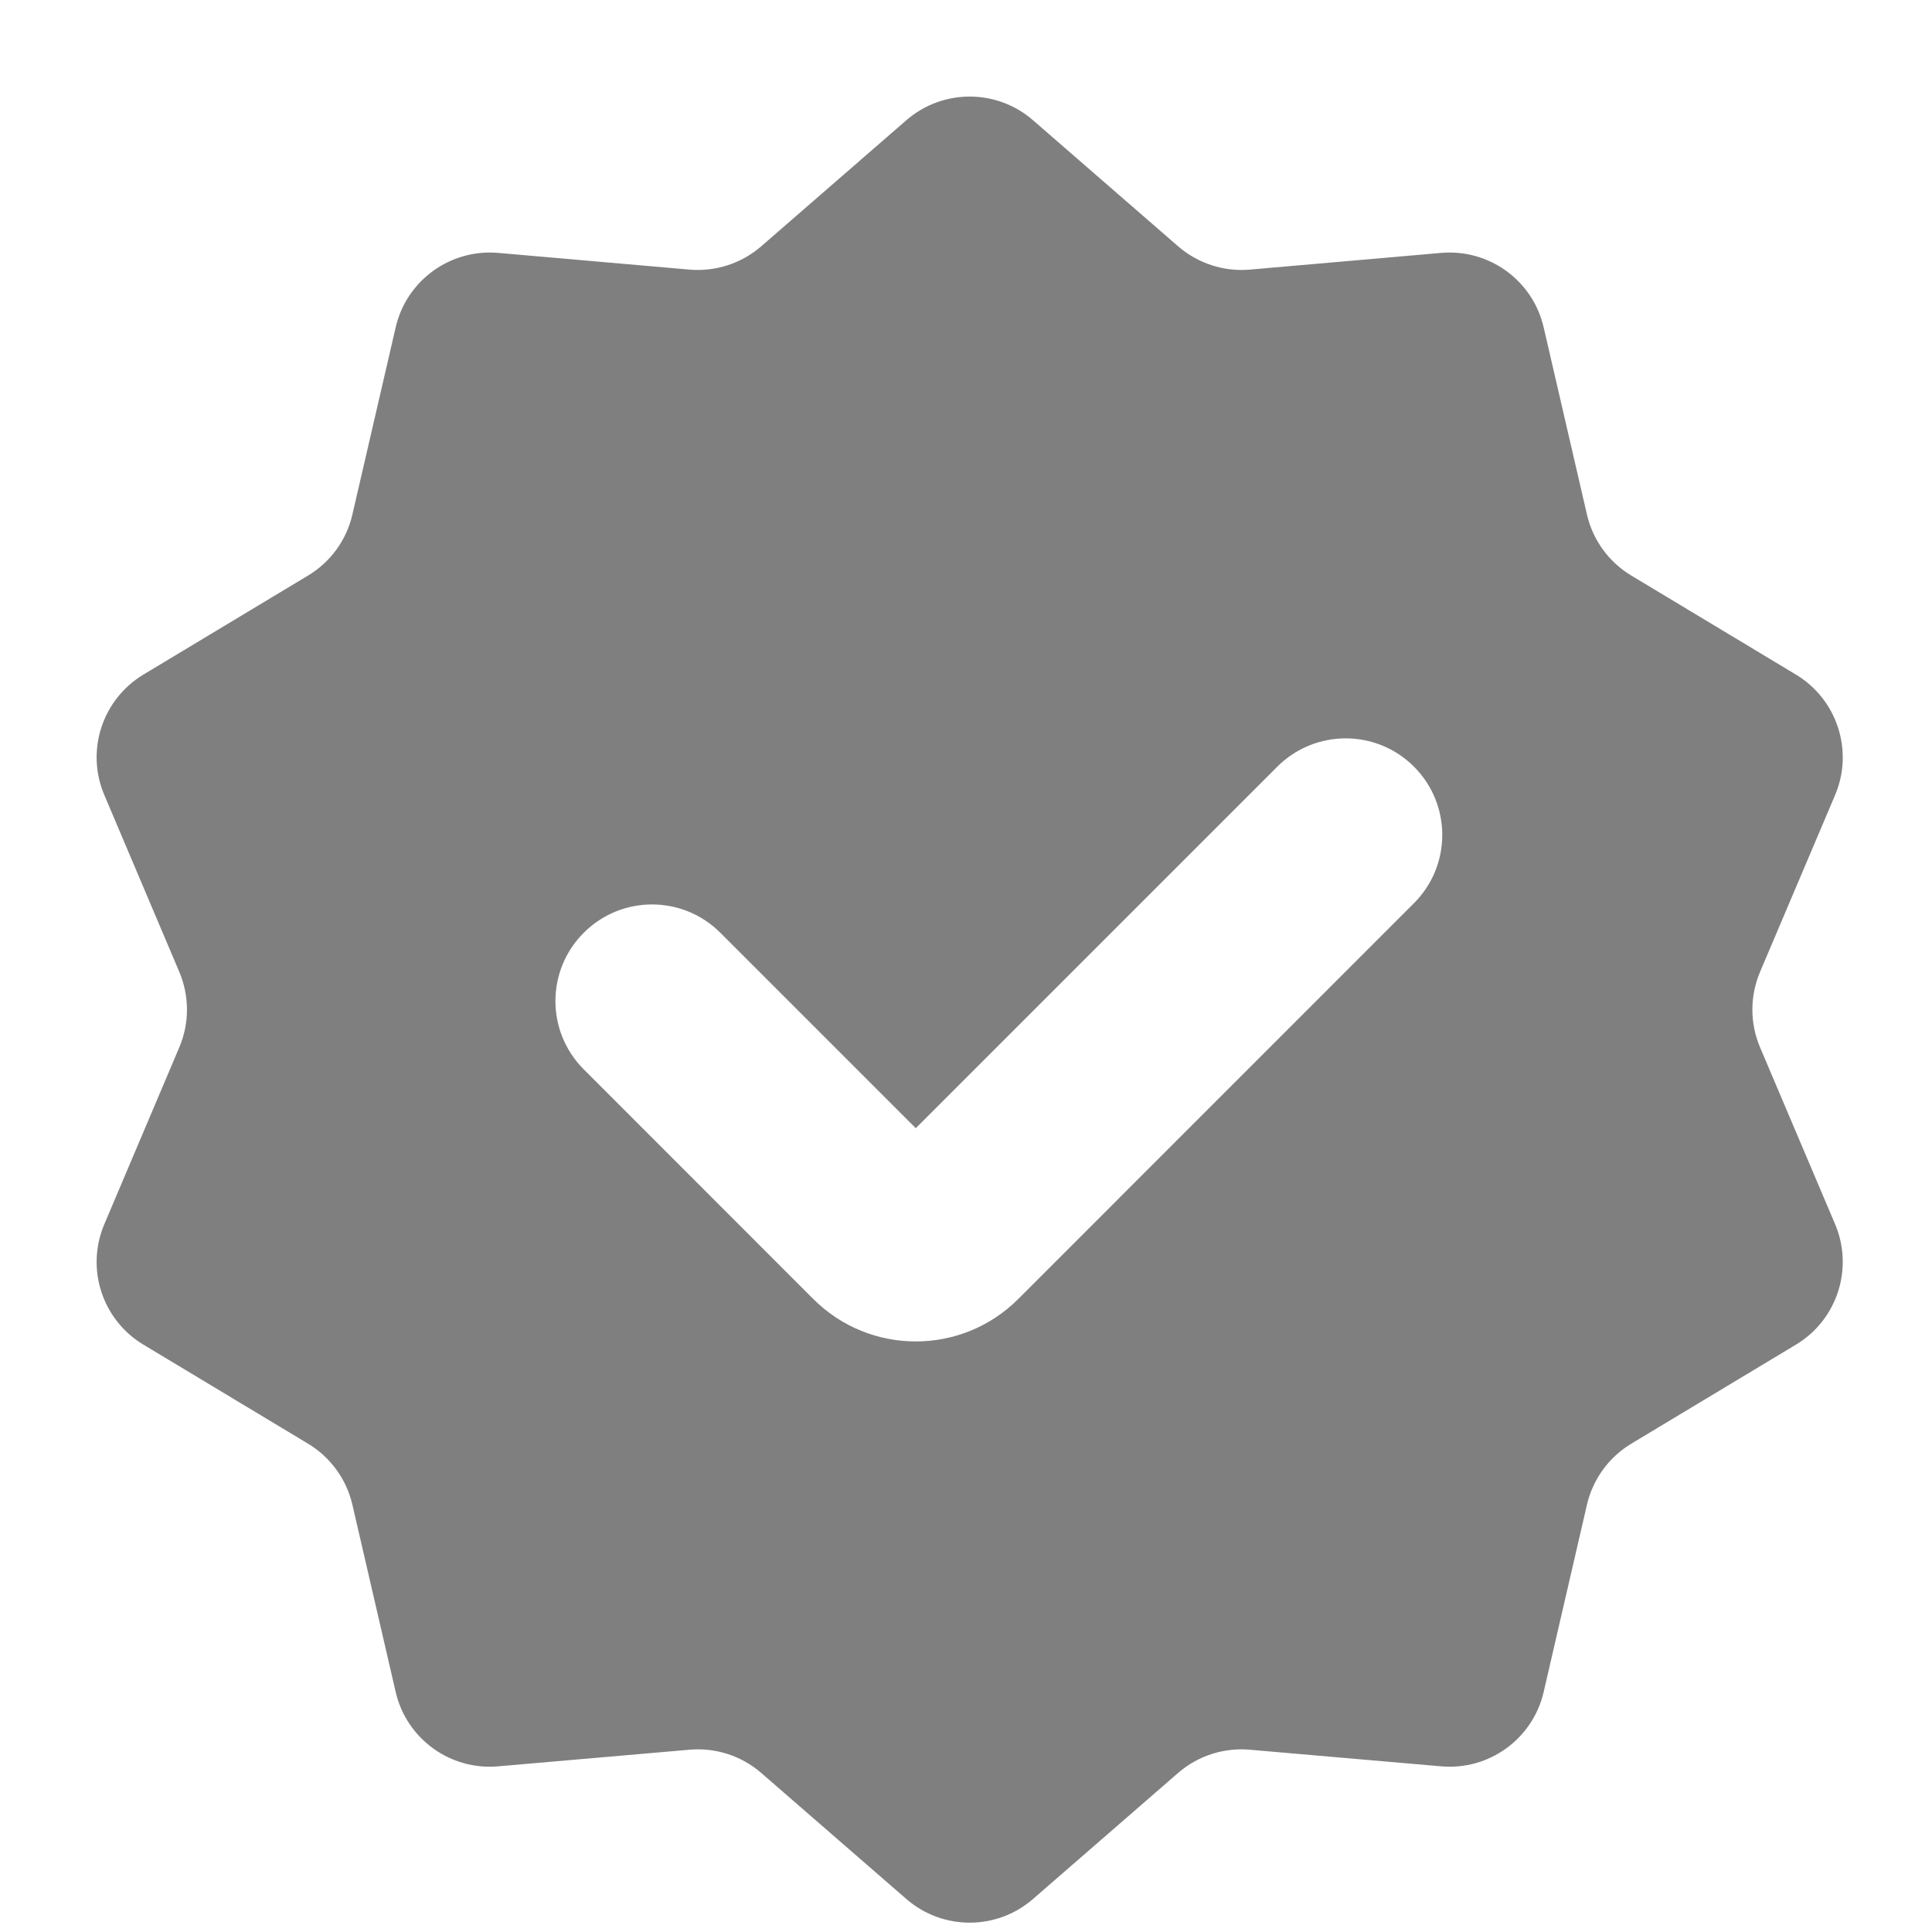 <svg width="20" height="20" viewBox="0 0 20 20" fill="none" xmlns="http://www.w3.org/2000/svg">
<path fill-rule="evenodd" clip-rule="evenodd" d="M10.694 1.245C10.318 0.918 9.758 0.918 9.382 1.245L7.881 2.549C7.676 2.727 7.408 2.814 7.138 2.791L5.157 2.618C4.661 2.575 4.208 2.903 4.096 3.389L3.648 5.326C3.587 5.591 3.421 5.819 3.189 5.958L1.485 6.983C1.058 7.24 0.885 7.772 1.08 8.23L1.856 10.061C1.962 10.311 1.962 10.593 1.856 10.842L1.08 12.673C0.885 13.132 1.058 13.664 1.485 13.92L3.189 14.945C3.421 15.085 3.587 15.313 3.648 15.577L4.096 17.515C4.208 18 4.661 18.329 5.157 18.285L7.138 18.113C7.408 18.089 7.676 18.176 7.881 18.354L9.382 19.658C9.758 19.985 10.318 19.985 10.694 19.658L12.195 18.354C12.4 18.176 12.668 18.089 12.938 18.113L14.919 18.285C15.415 18.329 15.868 18 15.98 17.515L16.428 15.577C16.489 15.313 16.655 15.085 16.887 14.945L18.591 13.92C19.018 13.664 19.191 13.132 18.997 12.673L18.22 10.842C18.114 10.593 18.114 10.311 18.22 10.061L18.997 8.23C19.191 7.772 19.018 7.24 18.591 6.983L16.887 5.958C16.655 5.819 16.489 5.591 16.428 5.326L15.98 3.389C15.868 2.903 15.415 2.575 14.919 2.618L12.938 2.791C12.668 2.814 12.4 2.727 12.195 2.549L10.694 1.245ZM7.457 9.656C7.066 9.265 6.433 9.265 6.043 9.656C5.652 10.046 5.652 10.679 6.043 11.07L8.419 13.447C9.005 14.033 9.955 14.033 10.541 13.447L14.637 9.35C15.028 8.96 15.028 8.327 14.637 7.936C14.247 7.546 13.614 7.546 13.223 7.936L9.48 11.679L7.457 9.656Z" fill="black" fill-opacity="0.5"/>
</svg>
